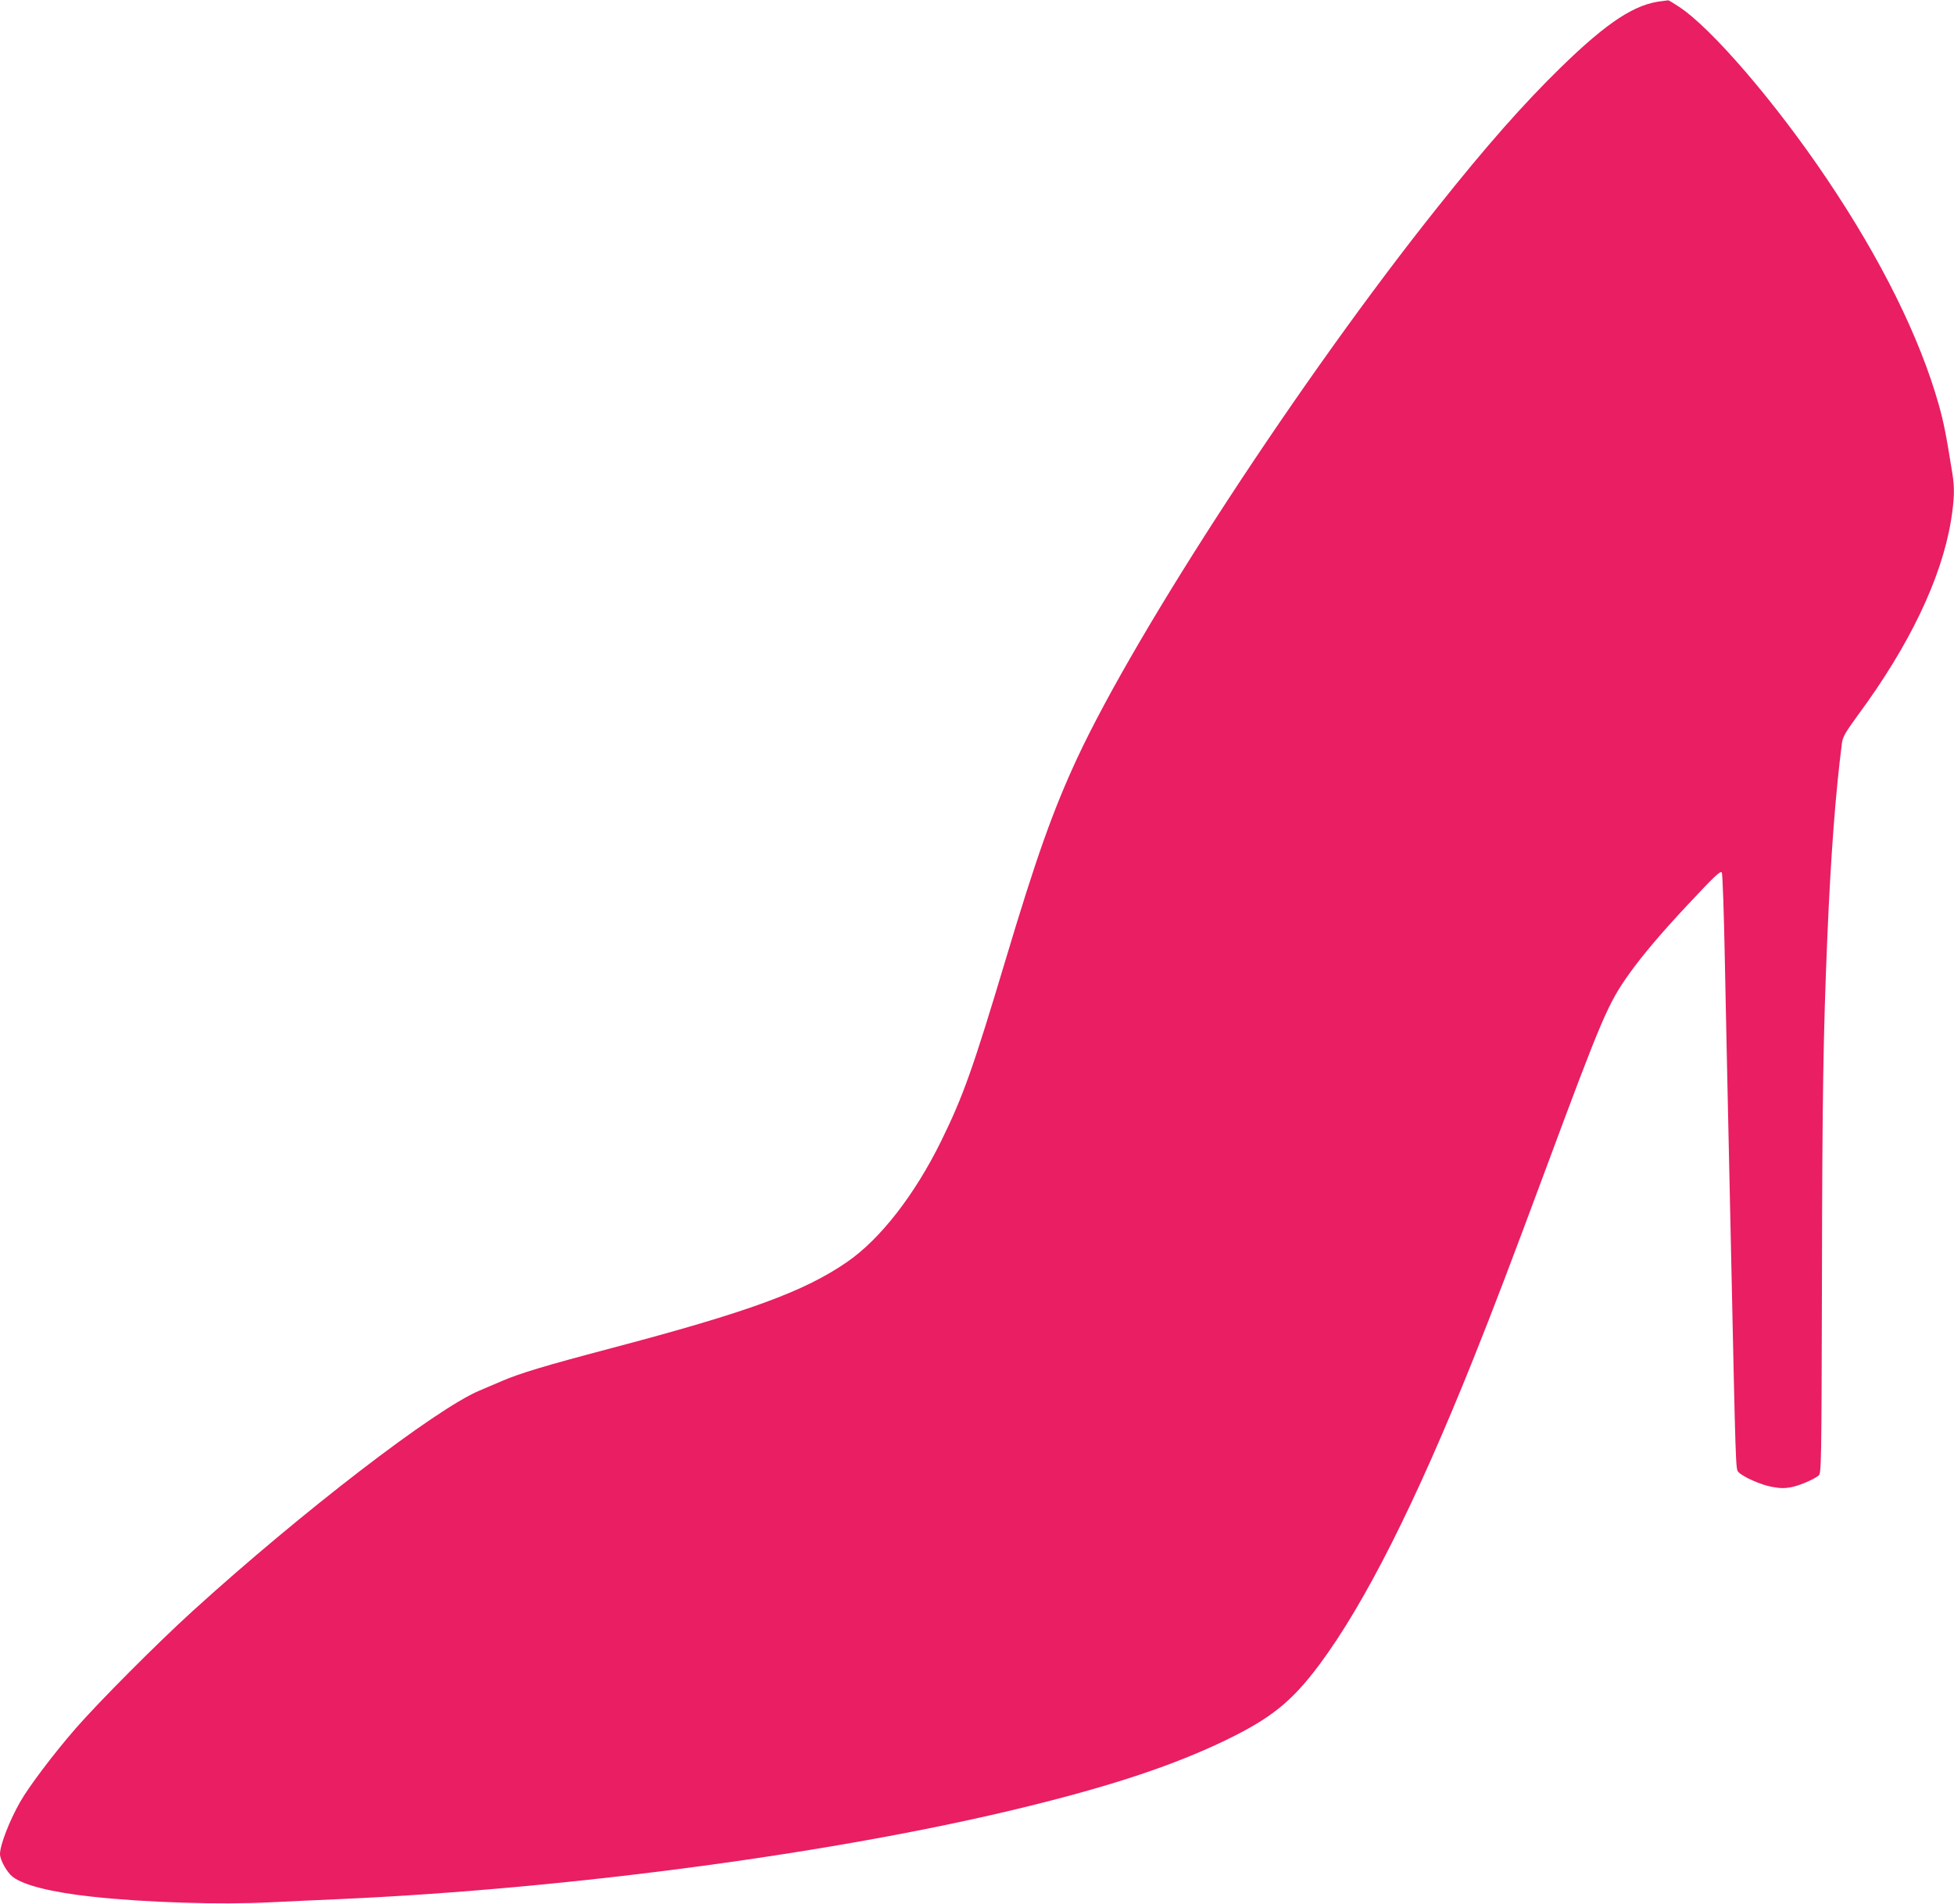 <?xml version="1.0" standalone="no"?>
<!DOCTYPE svg PUBLIC "-//W3C//DTD SVG 20010904//EN"
 "http://www.w3.org/TR/2001/REC-SVG-20010904/DTD/svg10.dtd">
<svg version="1.0" xmlns="http://www.w3.org/2000/svg"
 width="1280pt" height="1247pt" viewBox="0 0 1280 1247"
 preserveAspectRatio="xMidYMid meet">
<g transform="translate(0,1247) scale(0.1,-0.1)"
fill="#e91e63" stroke="none">
<path d="M10890 12463 c-178 -18 -358 -135 -664 -433 -245 -239 -488 -514
-811 -920 -885 -1109 -1960 -2753 -2358 -3605 -158 -340 -268 -648 -472 -1330
-212 -707 -276 -887 -420 -1180 -173 -352 -399 -642 -615 -791 -284 -196 -651
-329 -1555 -568 -421 -111 -590 -162 -706 -212 -46 -20 -114 -49 -150 -64
-288 -122 -1163 -794 -1880 -1446 -232 -211 -615 -596 -764 -767 -145 -167
-305 -379 -362 -479 -70 -122 -133 -284 -133 -343 0 -39 46 -121 84 -150 72
-55 258 -101 516 -129 355 -39 844 -54 1175 -37 127 6 331 16 455 21 1517 68
3281 306 4498 606 569 140 964 272 1302 435 297 144 432 253 611 492 299 401
632 1061 1009 2002 131 327 247 631 475 1245 373 1004 408 1085 548 1282 88
123 213 270 375 443 183 196 220 231 231 220 5 -6 14 -266 20 -580 6 -313 16
-766 21 -1005 5 -239 14 -653 20 -920 30 -1402 30 -1403 47 -1422 29 -32 150
-86 222 -98 53 -10 83 -10 125 -2 55 11 144 49 179 76 18 14 19 64 22 1298 2
1190 9 1600 35 2223 23 544 54 952 96 1278 6 41 22 69 105 183 336 455 546
893 609 1272 22 137 25 214 10 306 -42 263 -57 337 -90 456 -125 441 -376 949
-734 1480 -334 497 -756 988 -968 1126 -36 24 -68 43 -70 42 -2 0 -19 -3 -38
-5z"/>
</g>
</svg>
